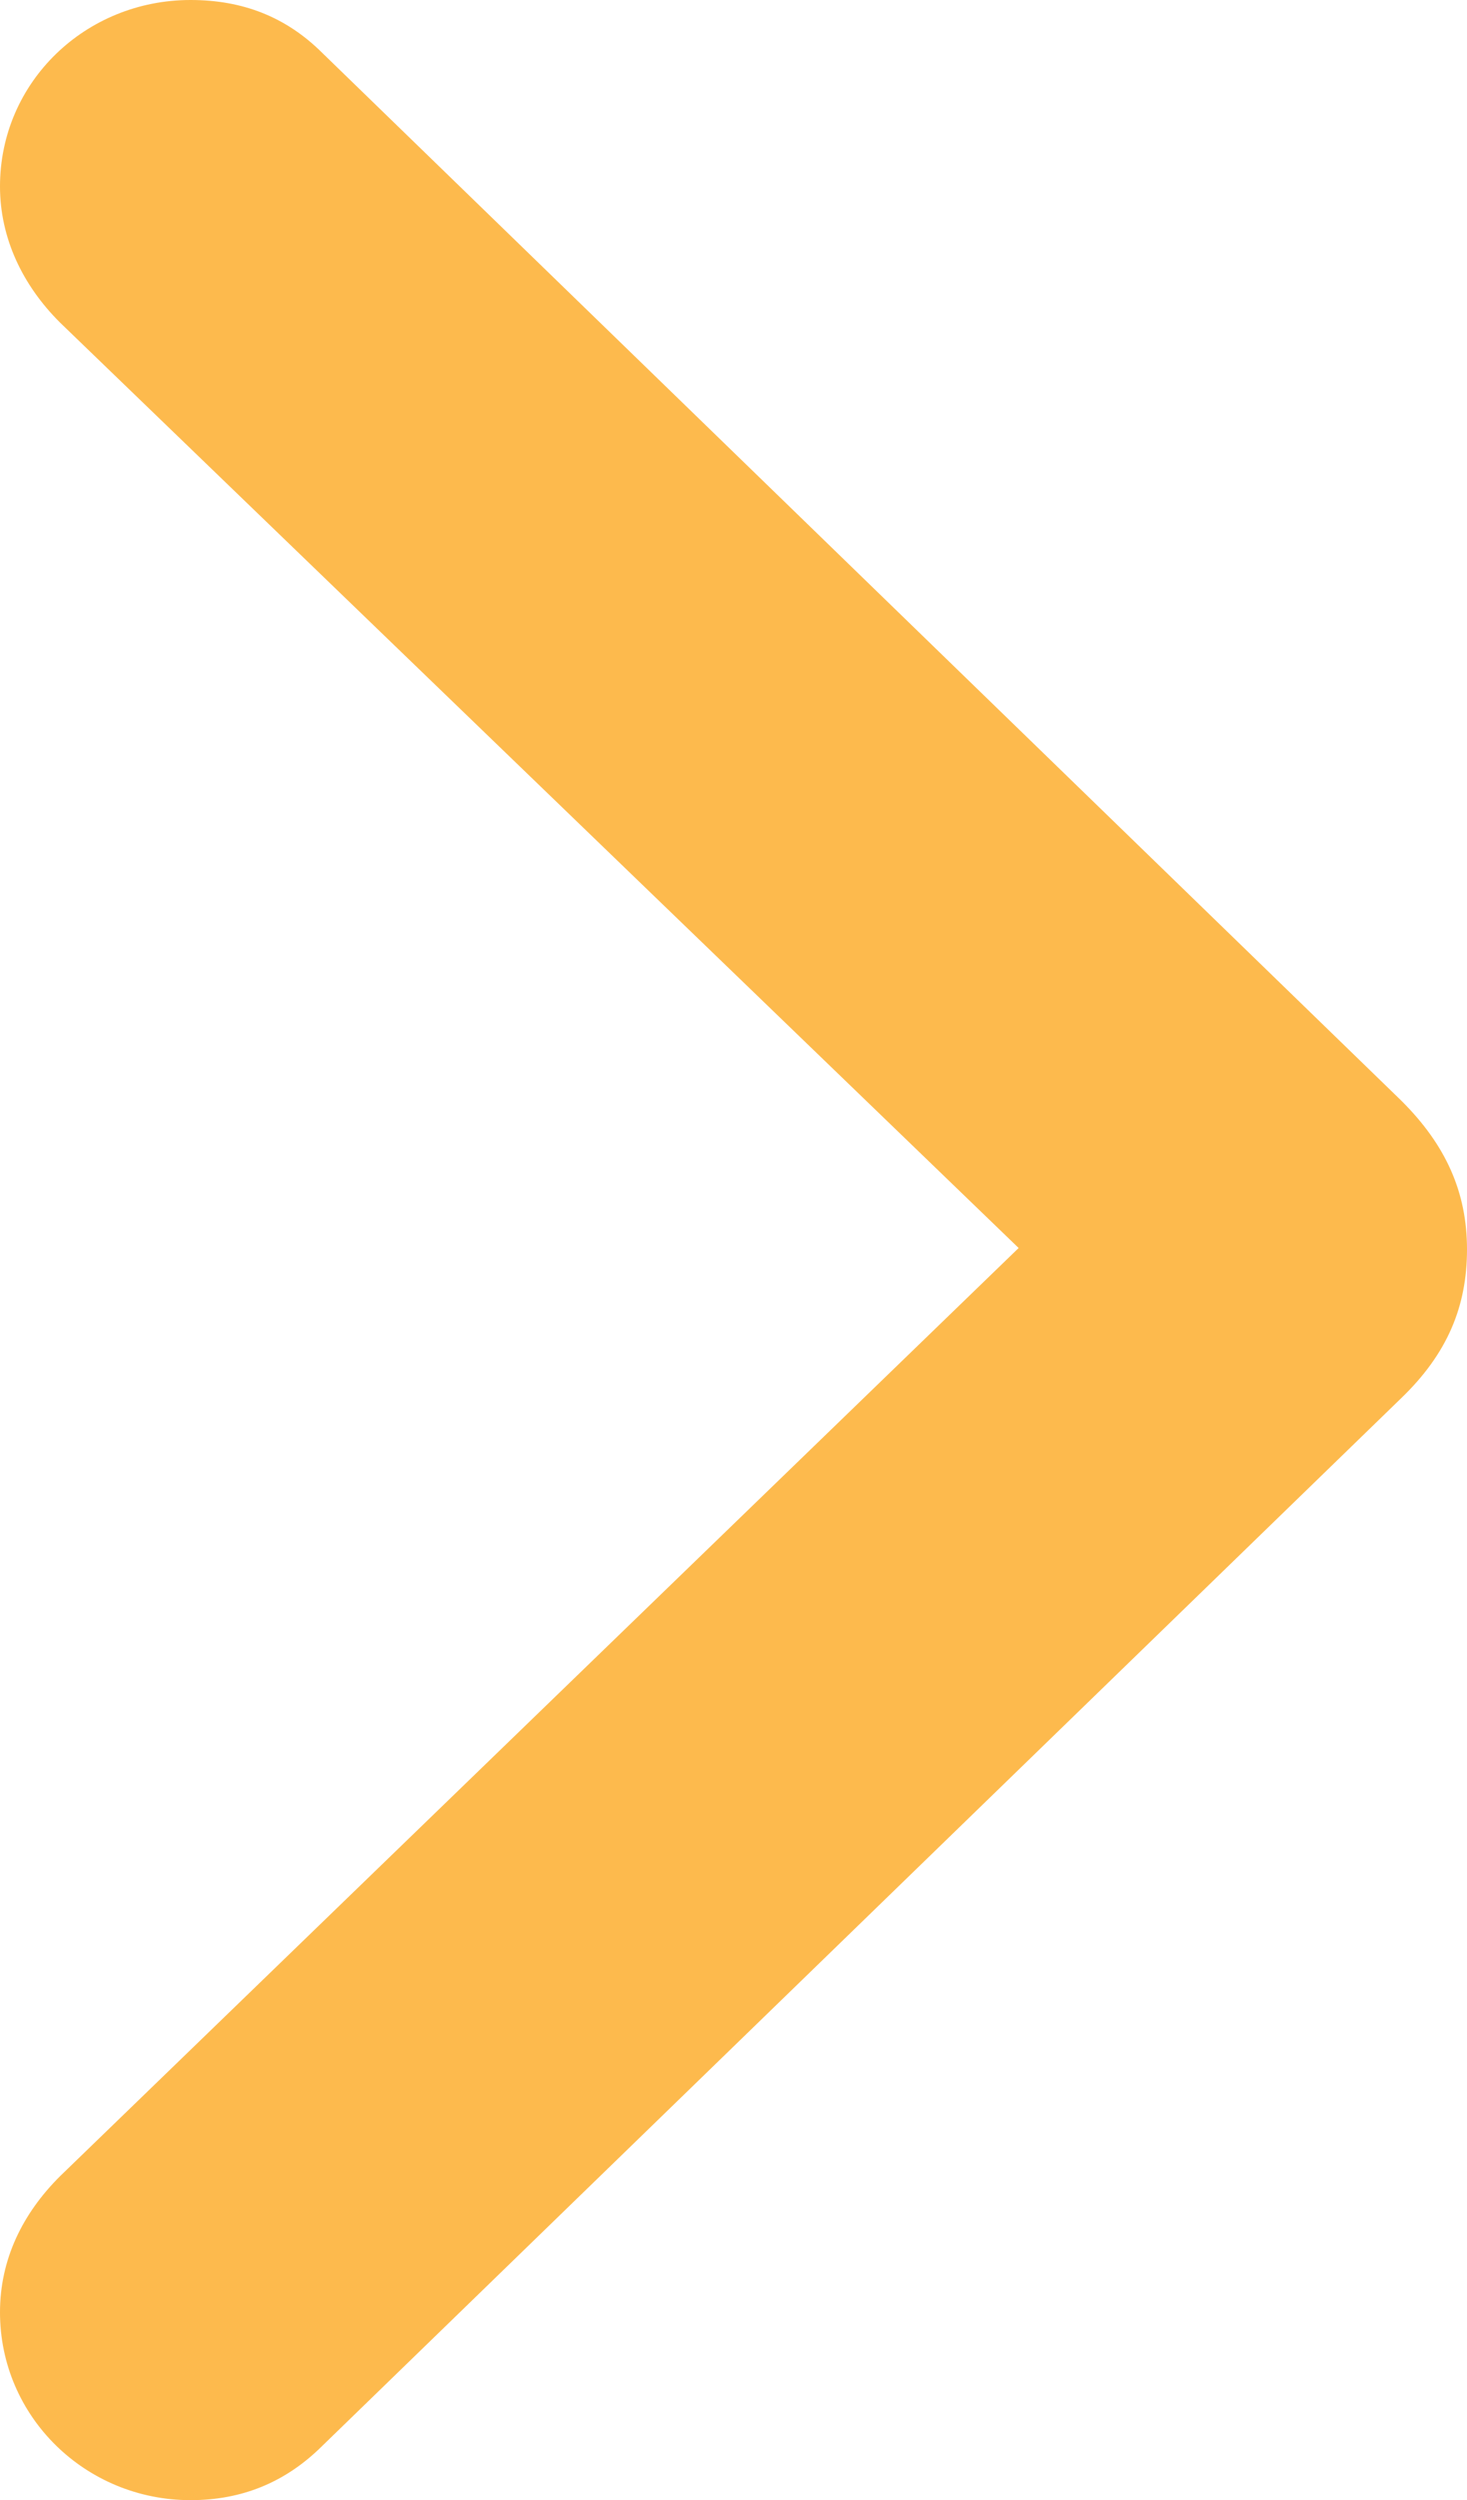 <svg width="27" height="46" viewBox="0 0 27 46" fill="none" xmlns="http://www.w3.org/2000/svg">
<path d="M27 22.987C27 21.938 26.613 21.067 25.788 20.248L5.931 0.973C5.261 0.307 4.461 0 3.507 0C1.573 0 0 1.51 0 3.43C0 4.377 0.413 5.248 1.109 5.939L18.748 22.962L1.109 40.036C0.413 40.727 0 41.572 0 42.544C0 44.464 1.573 46 3.507 46C4.461 46 5.261 45.667 5.931 45.002L25.788 25.726C26.639 24.907 27 24.037 27 22.987Z" fill="#FDBA4D"/>
</svg>

